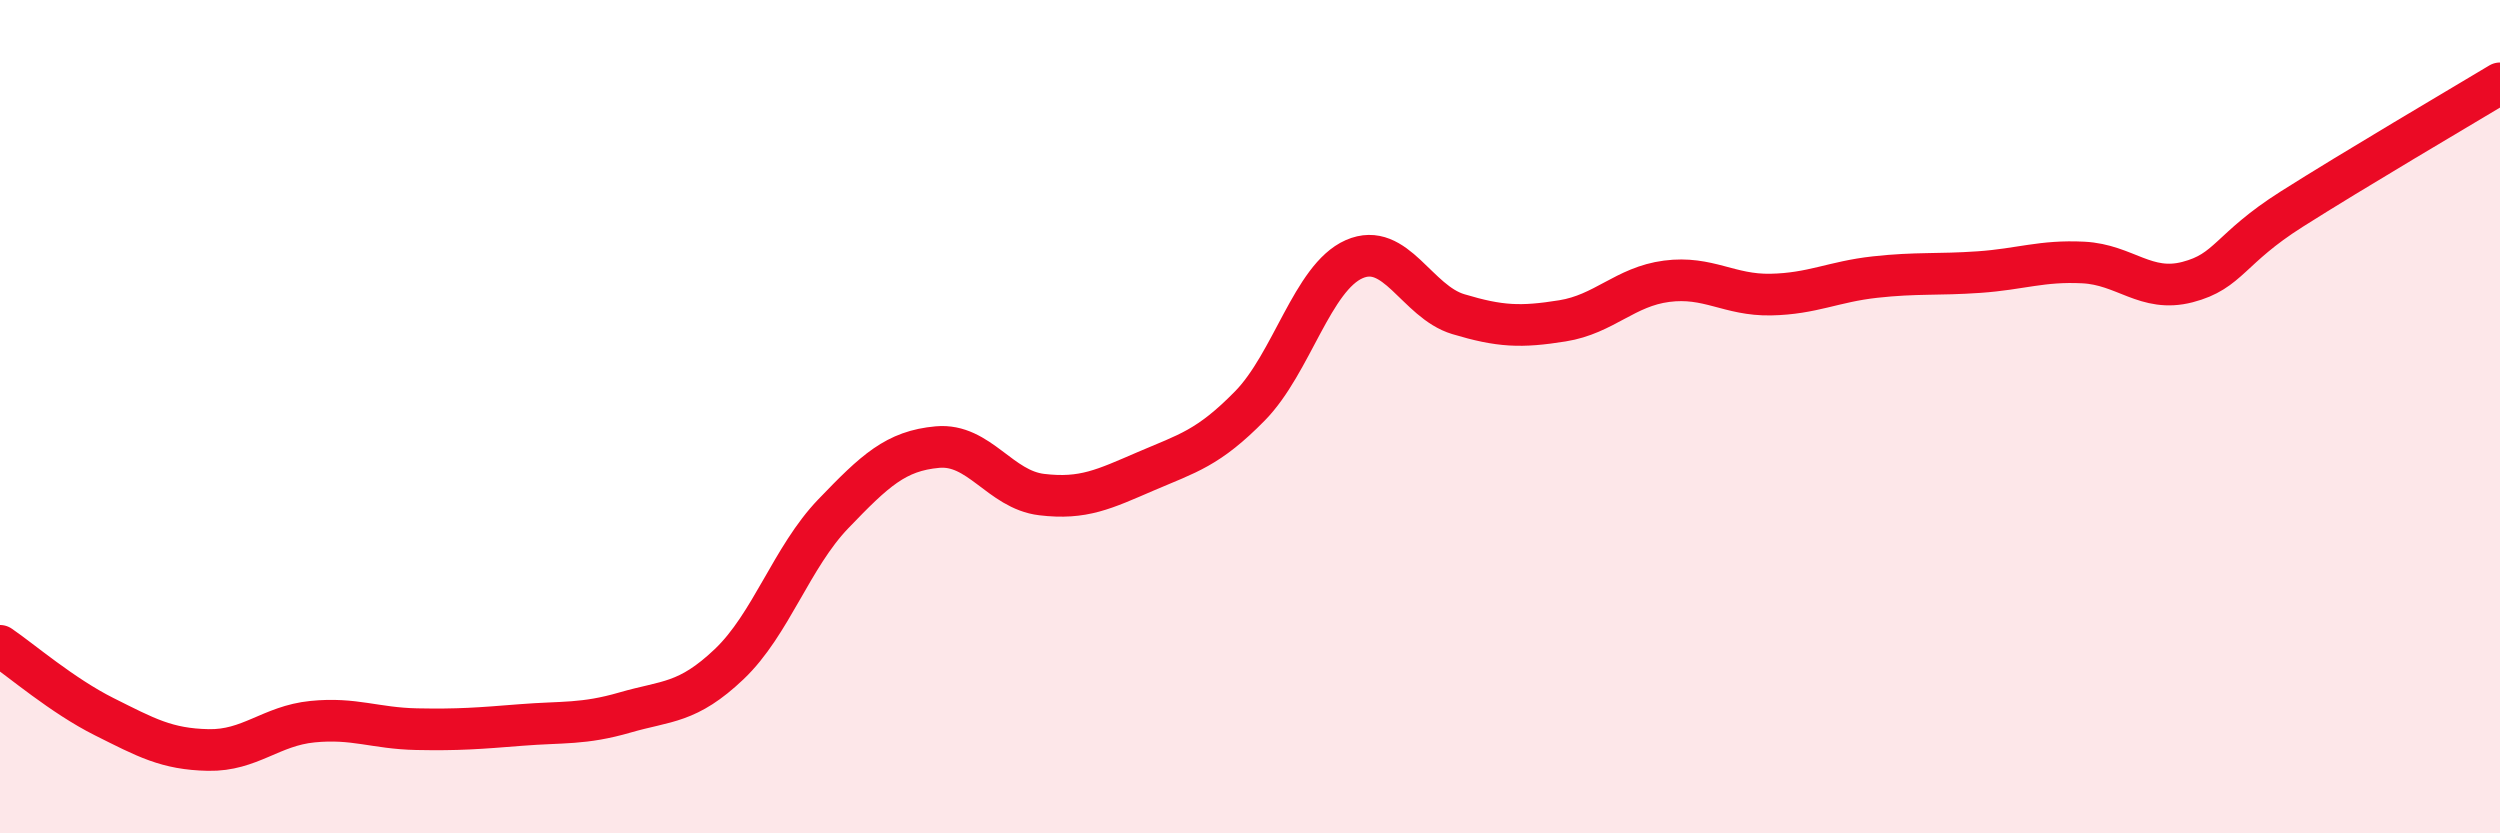 
    <svg width="60" height="20" viewBox="0 0 60 20" xmlns="http://www.w3.org/2000/svg">
      <path
        d="M 0,15.5 C 0.5,15.84 1.5,16.7 2.5,17.2 C 3.5,17.7 4,17.98 5,18 C 6,18.02 6.5,17.42 7.5,17.32 C 8.5,17.22 9,17.48 10,17.5 C 11,17.52 11.5,17.48 12.5,17.4 C 13.5,17.32 14,17.39 15,17.1 C 16,16.81 16.5,16.89 17.5,15.94 C 18.5,14.99 19,13.37 20,12.33 C 21,11.29 21.5,10.82 22.5,10.73 C 23.5,10.64 24,11.75 25,11.87 C 26,11.99 26.5,11.74 27.5,11.31 C 28.5,10.88 29,10.76 30,9.74 C 31,8.72 31.5,6.66 32.5,6.22 C 33.5,5.78 34,7.24 35,7.54 C 36,7.84 36.5,7.86 37.5,7.7 C 38.5,7.54 39,6.88 40,6.75 C 41,6.62 41.5,7.09 42.5,7.07 C 43.5,7.05 44,6.76 45,6.65 C 46,6.54 46.5,6.6 47.5,6.53 C 48.5,6.46 49,6.25 50,6.3 C 51,6.35 51.5,7.03 52.5,6.77 C 53.5,6.51 53.5,5.97 55,5.02 C 56.5,4.07 59,2.6 60,2L60 20L0 20Z"
        fill="#EB0A25"
        opacity="0.1"
        stroke-linecap="round"
        stroke-linejoin="round"
      />
      <path
        d="M 0,15.5 C 0.5,15.84 1.5,16.7 2.5,17.2 C 3.5,17.7 4,17.98 5,18 C 6,18.02 6.5,17.42 7.5,17.32 C 8.5,17.22 9,17.48 10,17.5 C 11,17.52 11.5,17.48 12.5,17.4 C 13.5,17.32 14,17.39 15,17.1 C 16,16.81 16.5,16.89 17.5,15.94 C 18.5,14.99 19,13.37 20,12.33 C 21,11.29 21.5,10.82 22.5,10.73 C 23.5,10.64 24,11.75 25,11.87 C 26,11.99 26.5,11.74 27.5,11.31 C 28.5,10.88 29,10.76 30,9.74 C 31,8.72 31.5,6.66 32.5,6.22 C 33.5,5.78 34,7.24 35,7.54 C 36,7.84 36.5,7.86 37.5,7.7 C 38.5,7.54 39,6.88 40,6.75 C 41,6.62 41.5,7.09 42.5,7.07 C 43.5,7.05 44,6.76 45,6.65 C 46,6.54 46.5,6.6 47.5,6.53 C 48.5,6.46 49,6.25 50,6.3 C 51,6.35 51.5,7.03 52.5,6.77 C 53.5,6.51 53.5,5.97 55,5.02 C 56.5,4.07 59,2.6 60,2"
        stroke="#EB0A25"
        stroke-width="1"
        fill="none"
        stroke-linecap="round"
        stroke-linejoin="round"
      />
    </svg>
  